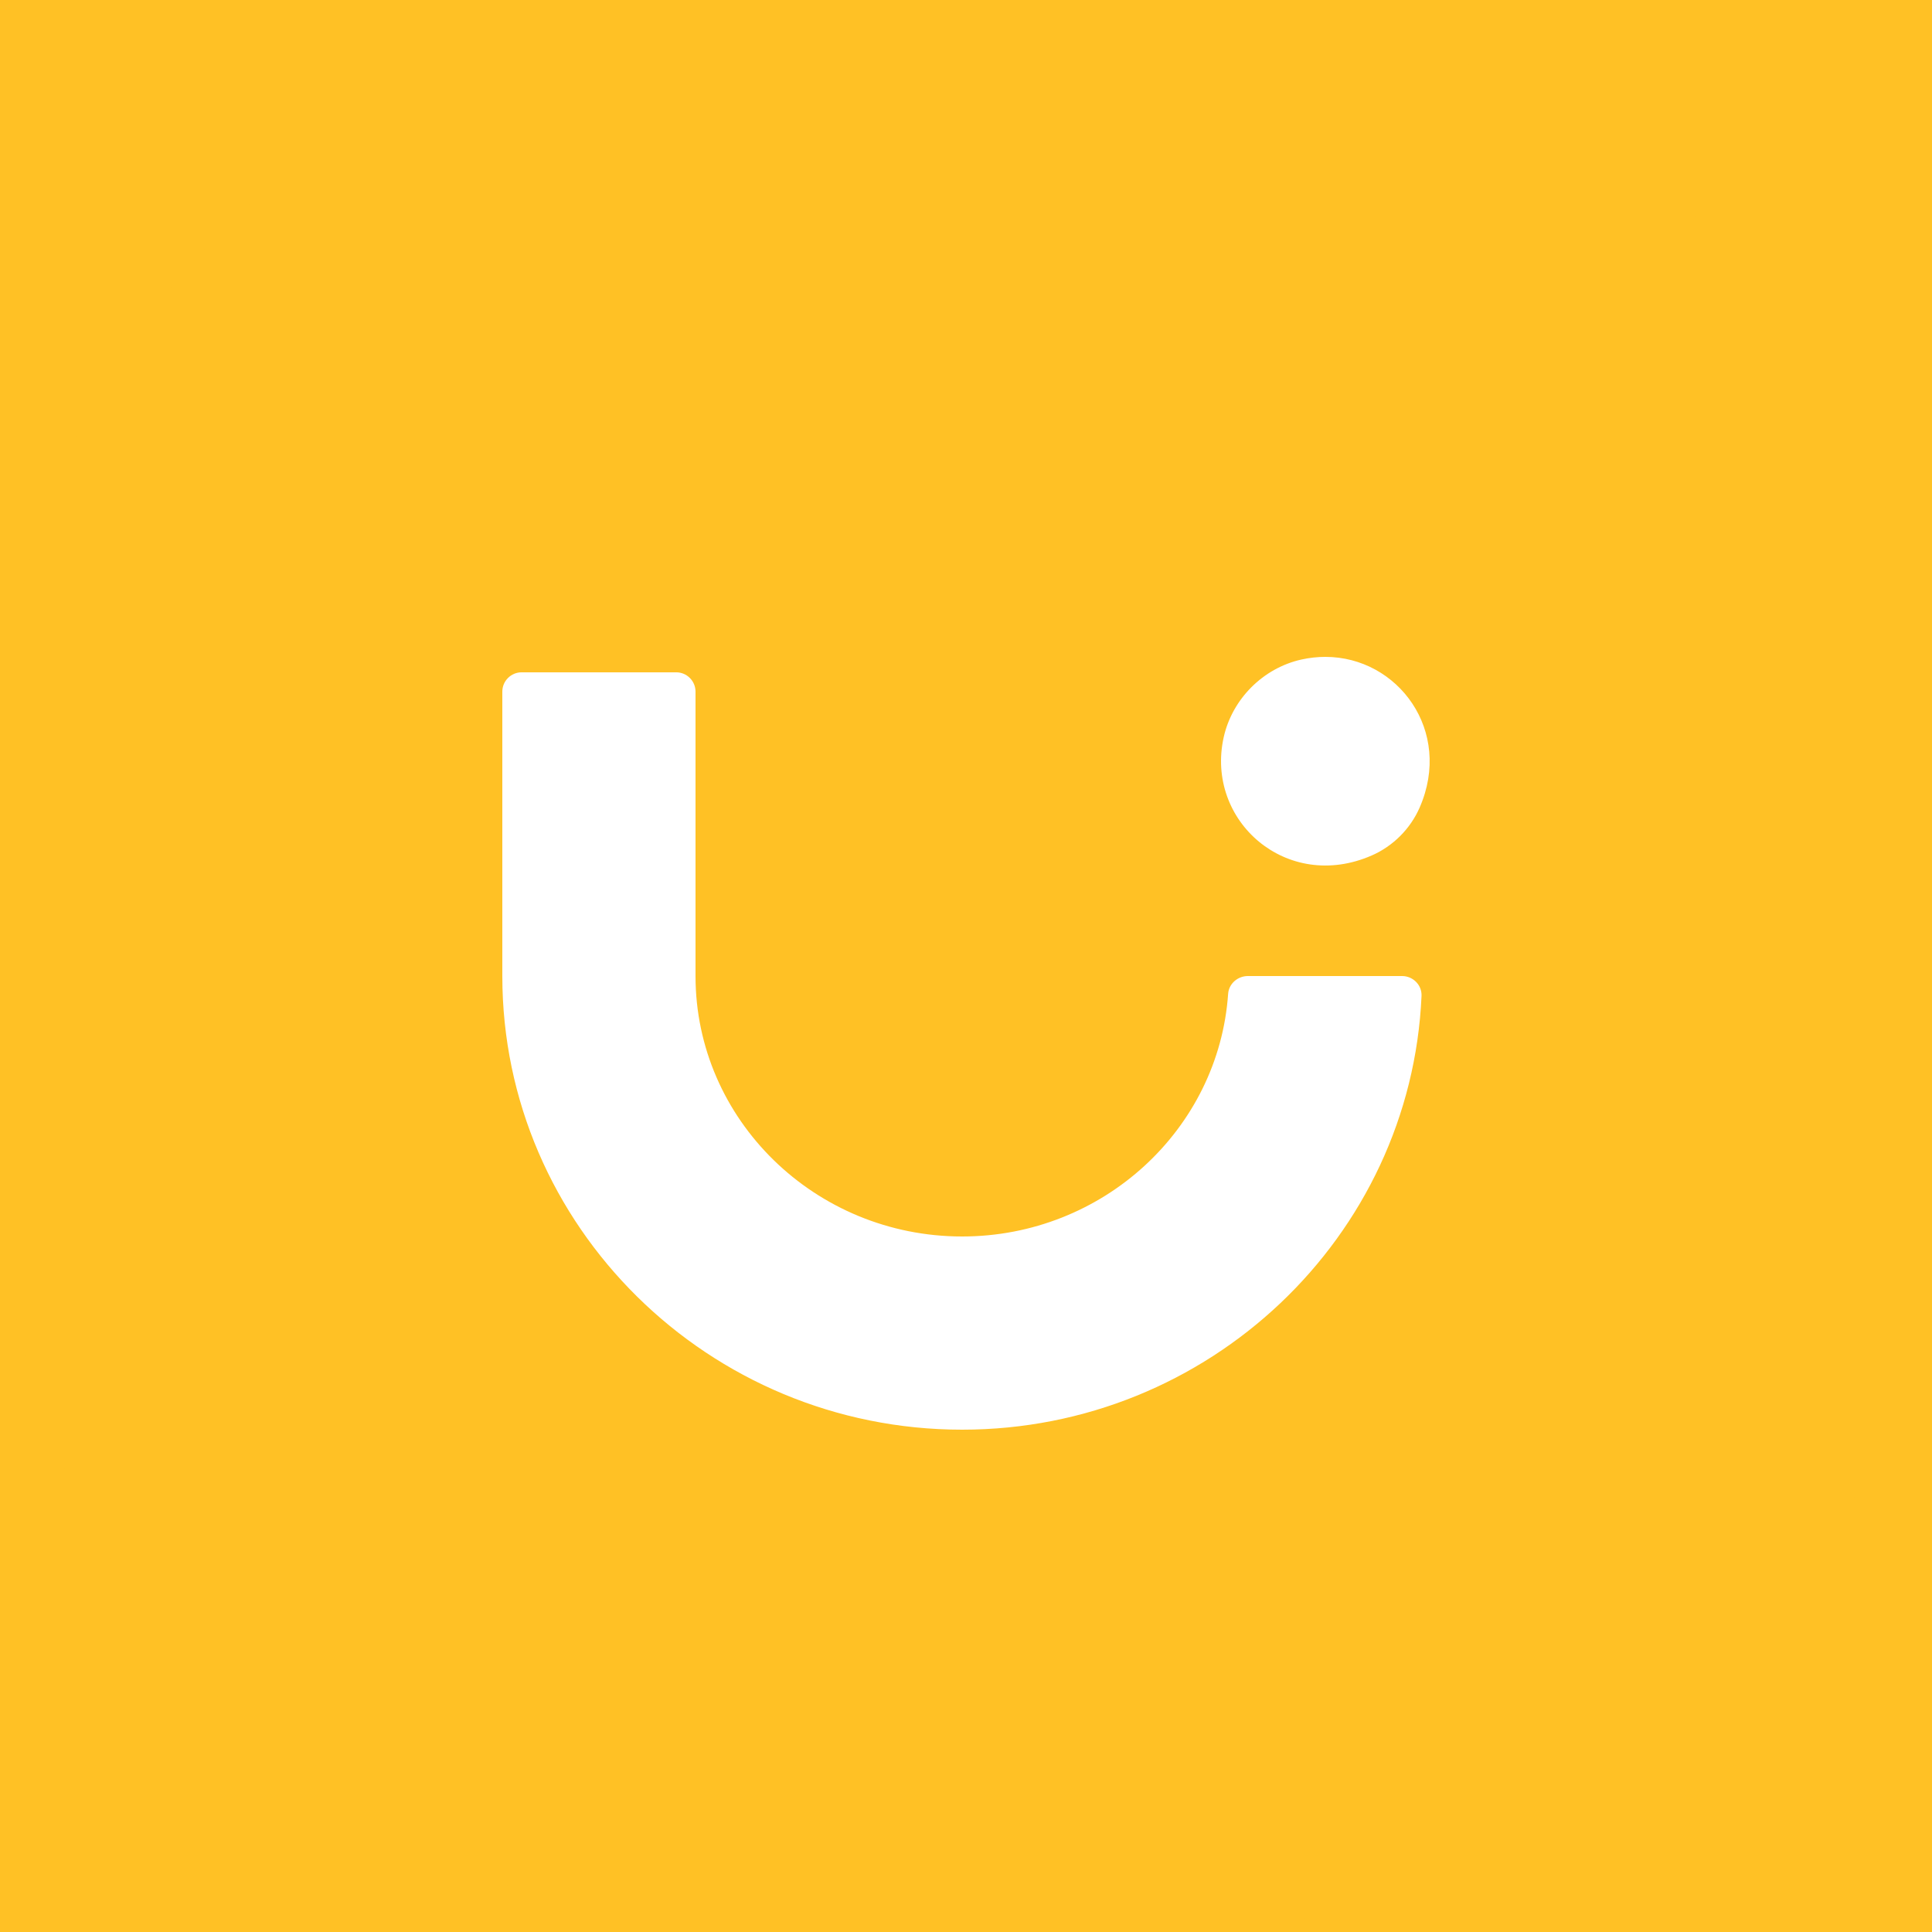 <svg width="96" height="96" viewBox="0 0 96 96" fill="none" xmlns="http://www.w3.org/2000/svg">
<rect width="96" height="96" fill="#FFC125"/>
<path fill-rule="evenodd" clip-rule="evenodd" d="M57.6 96H38.4C17.193 96 0 78.807 0 57.6V38.4C0 17.193 17.193 0 38.4 0H57.6C78.807 0 96 17.193 96 38.4V57.6C96 78.807 78.807 96 57.6 96Z" fill="#FFC125"/>
<path fill-rule="evenodd" clip-rule="evenodd" d="M64.669 32.771C65.072 32.682 65.469 32.64 65.856 32.64C69.461 32.64 72.205 36.318 70.542 40.126C70.08 41.185 69.218 42.047 68.158 42.509C63.942 44.352 59.884 40.788 60.804 36.637C61.227 34.731 62.765 33.194 64.669 32.771ZM25.92 33.407H33.6C34.13 33.407 34.56 33.838 34.56 34.367V48.499C34.56 55.635 40.502 61.44 47.808 61.44C54.808 61.44 60.559 56.108 61.025 49.383C61.061 48.879 61.501 48.499 62.006 48.499H69.67C70.21 48.499 70.658 48.945 70.635 49.485C70.11 61.458 60.071 71.04 47.808 71.04C35.21 71.04 24.96 60.927 24.96 48.499V34.367C24.96 33.838 25.389 33.407 25.92 33.407Z" fill="white"/>
</svg>
